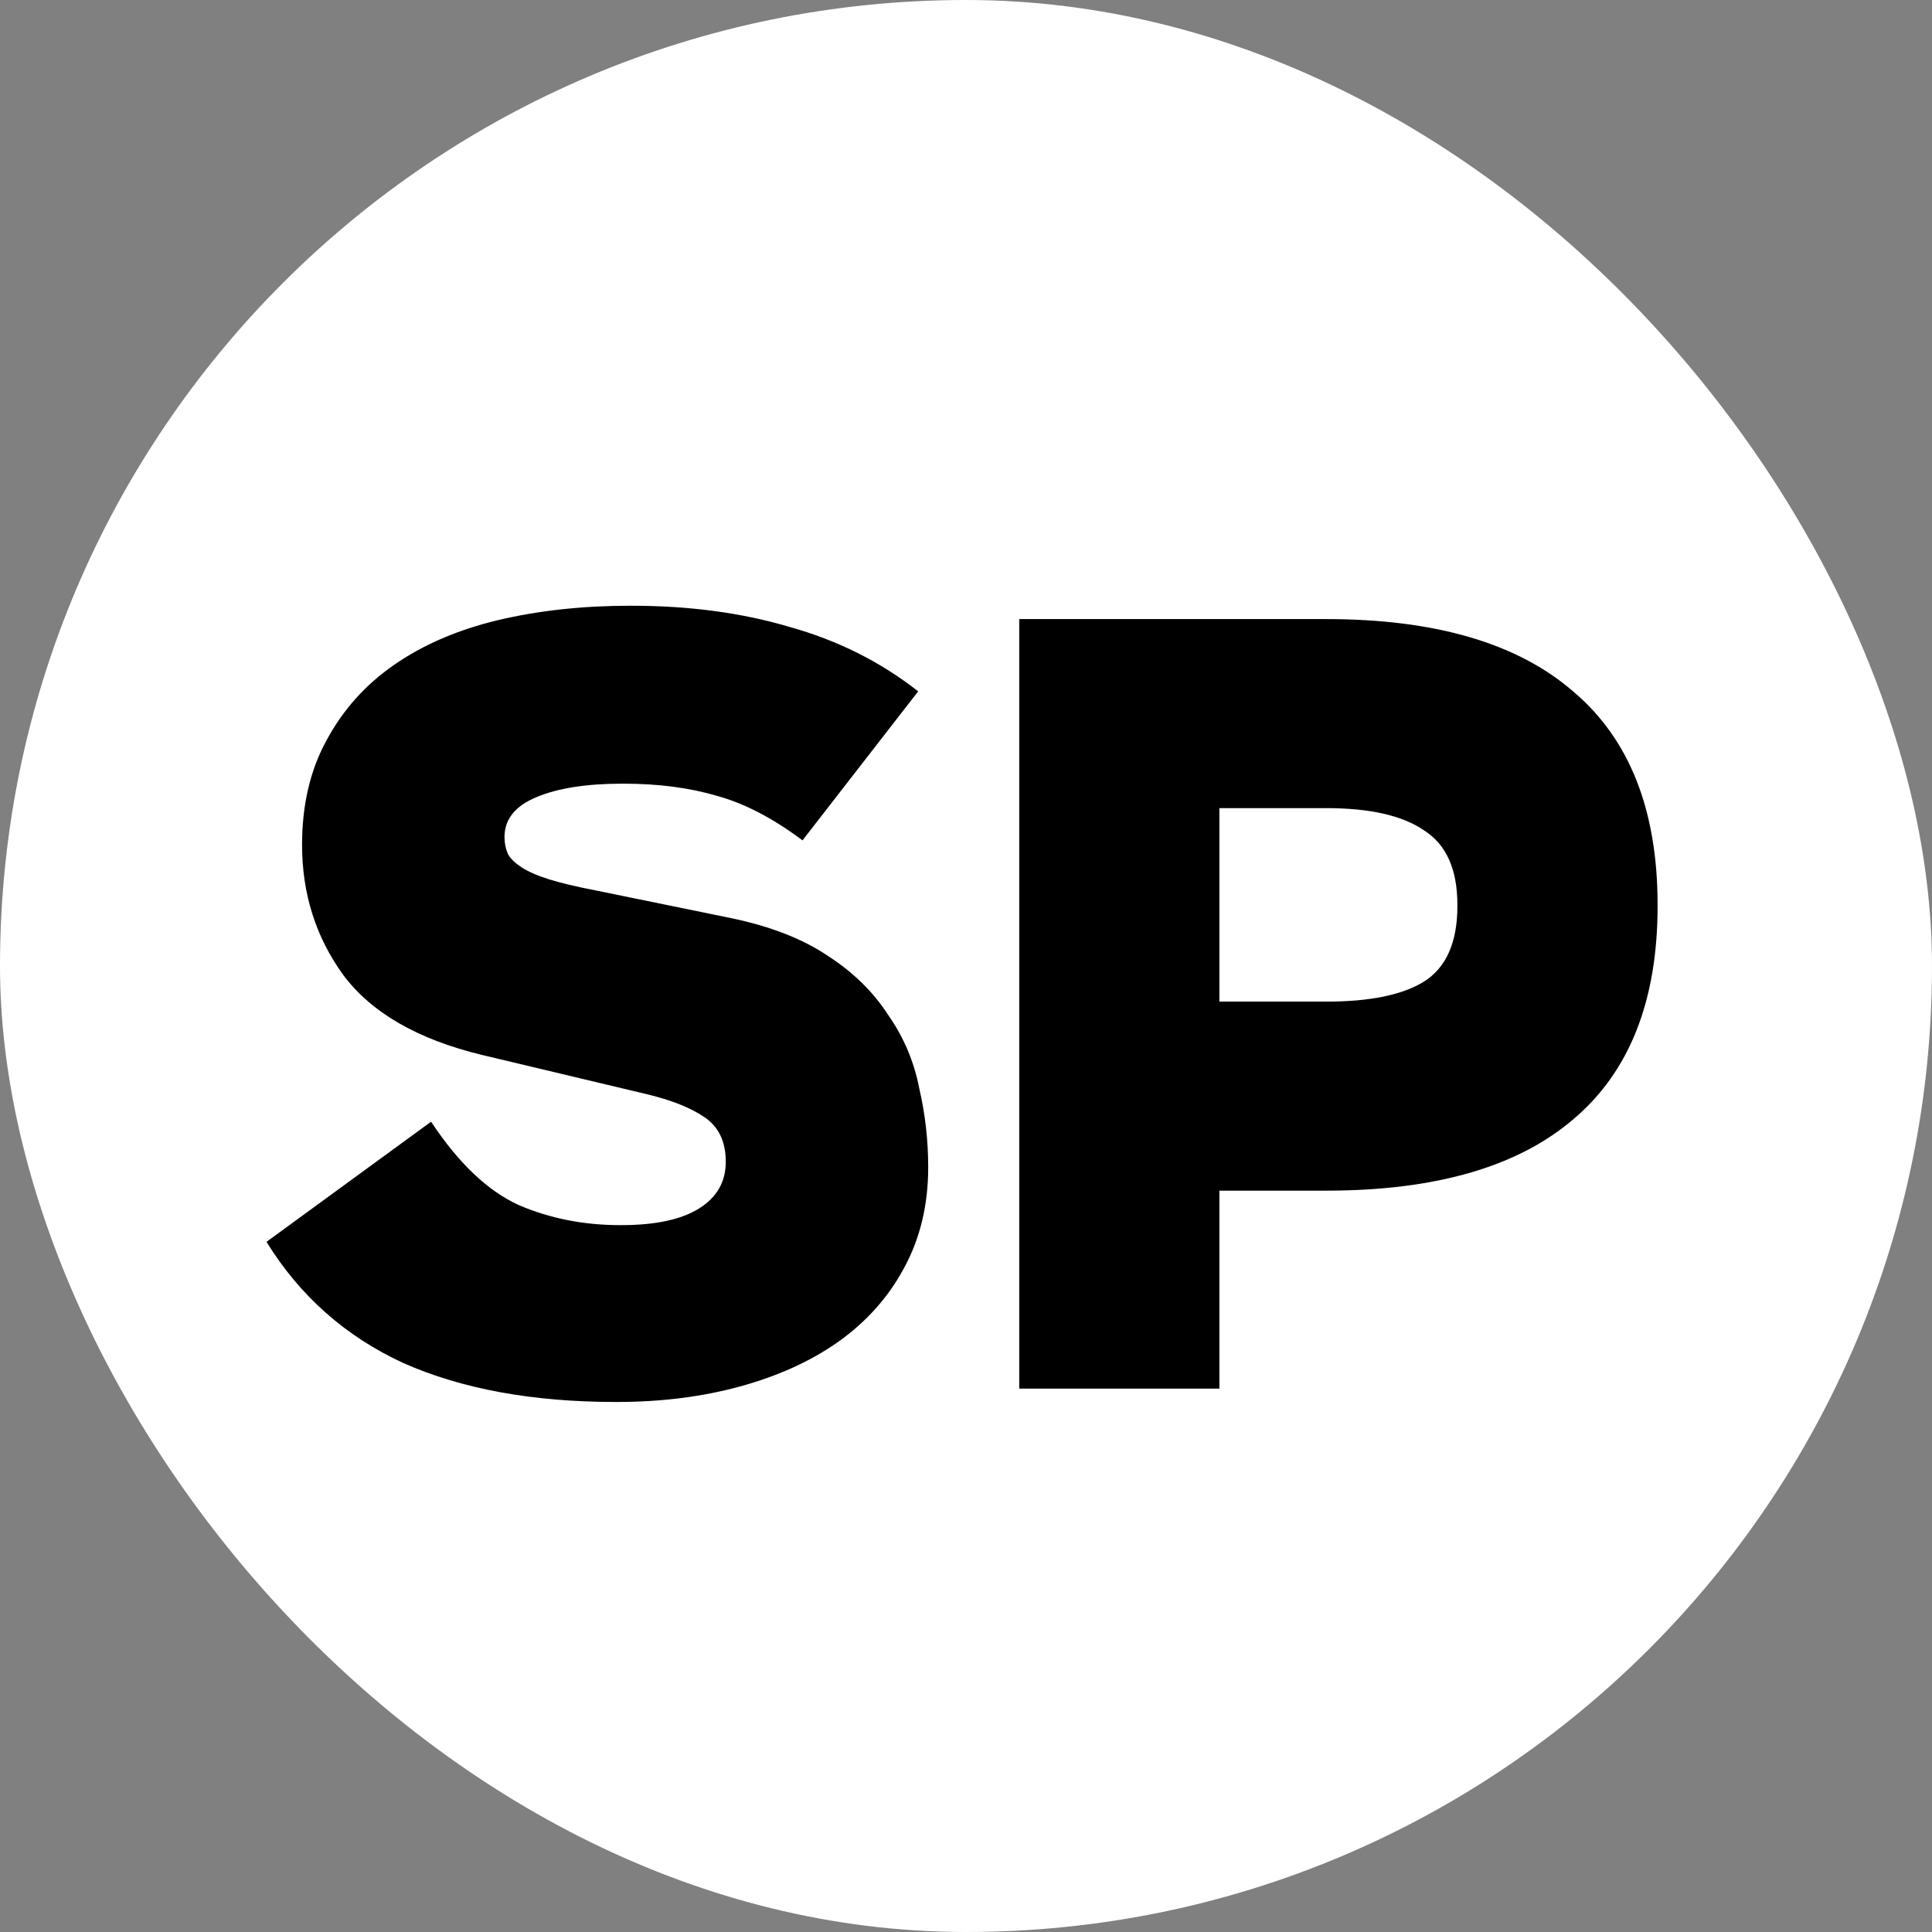 <?xml version="1.0" encoding="UTF-8"?> <svg xmlns="http://www.w3.org/2000/svg" width="32" height="32" viewBox="0 0 32 32" fill="none"><rect x="0" y="0" width="32" height="32" fill="#808080" stroke="none"/><rect width="32" height="32" rx="16" fill="white"></rect><path d="M13.292 13.919C12.801 13.551 12.328 13.305 11.874 13.182C11.42 13.047 10.904 12.98 10.327 12.98H10.308C9.719 12.98 9.246 13.053 8.89 13.201C8.534 13.348 8.356 13.569 8.356 13.864C8.356 13.962 8.374 14.054 8.411 14.14C8.448 14.214 8.522 14.287 8.632 14.361C8.743 14.435 8.896 14.502 9.093 14.564C9.289 14.625 9.547 14.687 9.866 14.748L12.114 15.208C12.764 15.344 13.299 15.552 13.716 15.835C14.134 16.105 14.465 16.43 14.711 16.811C14.969 17.179 15.14 17.585 15.226 18.027C15.325 18.456 15.374 18.892 15.374 19.334C15.374 19.961 15.239 20.52 14.969 21.011C14.711 21.49 14.348 21.895 13.882 22.226C13.428 22.546 12.887 22.791 12.261 22.963C11.635 23.135 10.953 23.221 10.216 23.221H10.198C8.823 23.221 7.65 23.006 6.68 22.576C5.722 22.134 4.967 21.465 4.414 20.569L7.14 18.579C7.595 19.267 8.08 19.727 8.595 19.961C9.111 20.182 9.67 20.292 10.271 20.292H10.29C10.855 20.292 11.285 20.2 11.579 20.016C11.874 19.832 12.021 19.574 12.021 19.242C12.021 18.911 11.905 18.665 11.671 18.506C11.438 18.346 11.113 18.217 10.695 18.119L7.987 17.474C6.919 17.216 6.152 16.774 5.685 16.148C5.231 15.522 5.003 14.803 5.003 13.993C5.003 13.33 5.139 12.752 5.409 12.261C5.679 11.758 6.053 11.34 6.532 11.009C7.011 10.677 7.582 10.432 8.245 10.272C8.921 10.112 9.651 10.033 10.437 10.033H10.456C11.414 10.033 12.285 10.149 13.071 10.382C13.87 10.604 14.582 10.96 15.208 11.451L13.292 13.919ZM21.965 10.254C23.771 10.254 25.134 10.653 26.055 11.451C26.988 12.237 27.455 13.416 27.455 14.987V15.006C27.455 16.578 26.988 17.756 26.055 18.542C25.134 19.328 23.771 19.721 21.965 19.721H20.197V23H16.882V10.254H21.965ZM20.197 16.59H21.965C22.69 16.59 23.23 16.479 23.586 16.258C23.955 16.025 24.139 15.607 24.139 15.006V14.987C24.139 14.398 23.955 13.987 23.586 13.753C23.23 13.508 22.69 13.385 21.965 13.385H20.197V16.59Z" fill="black"></path></svg> 